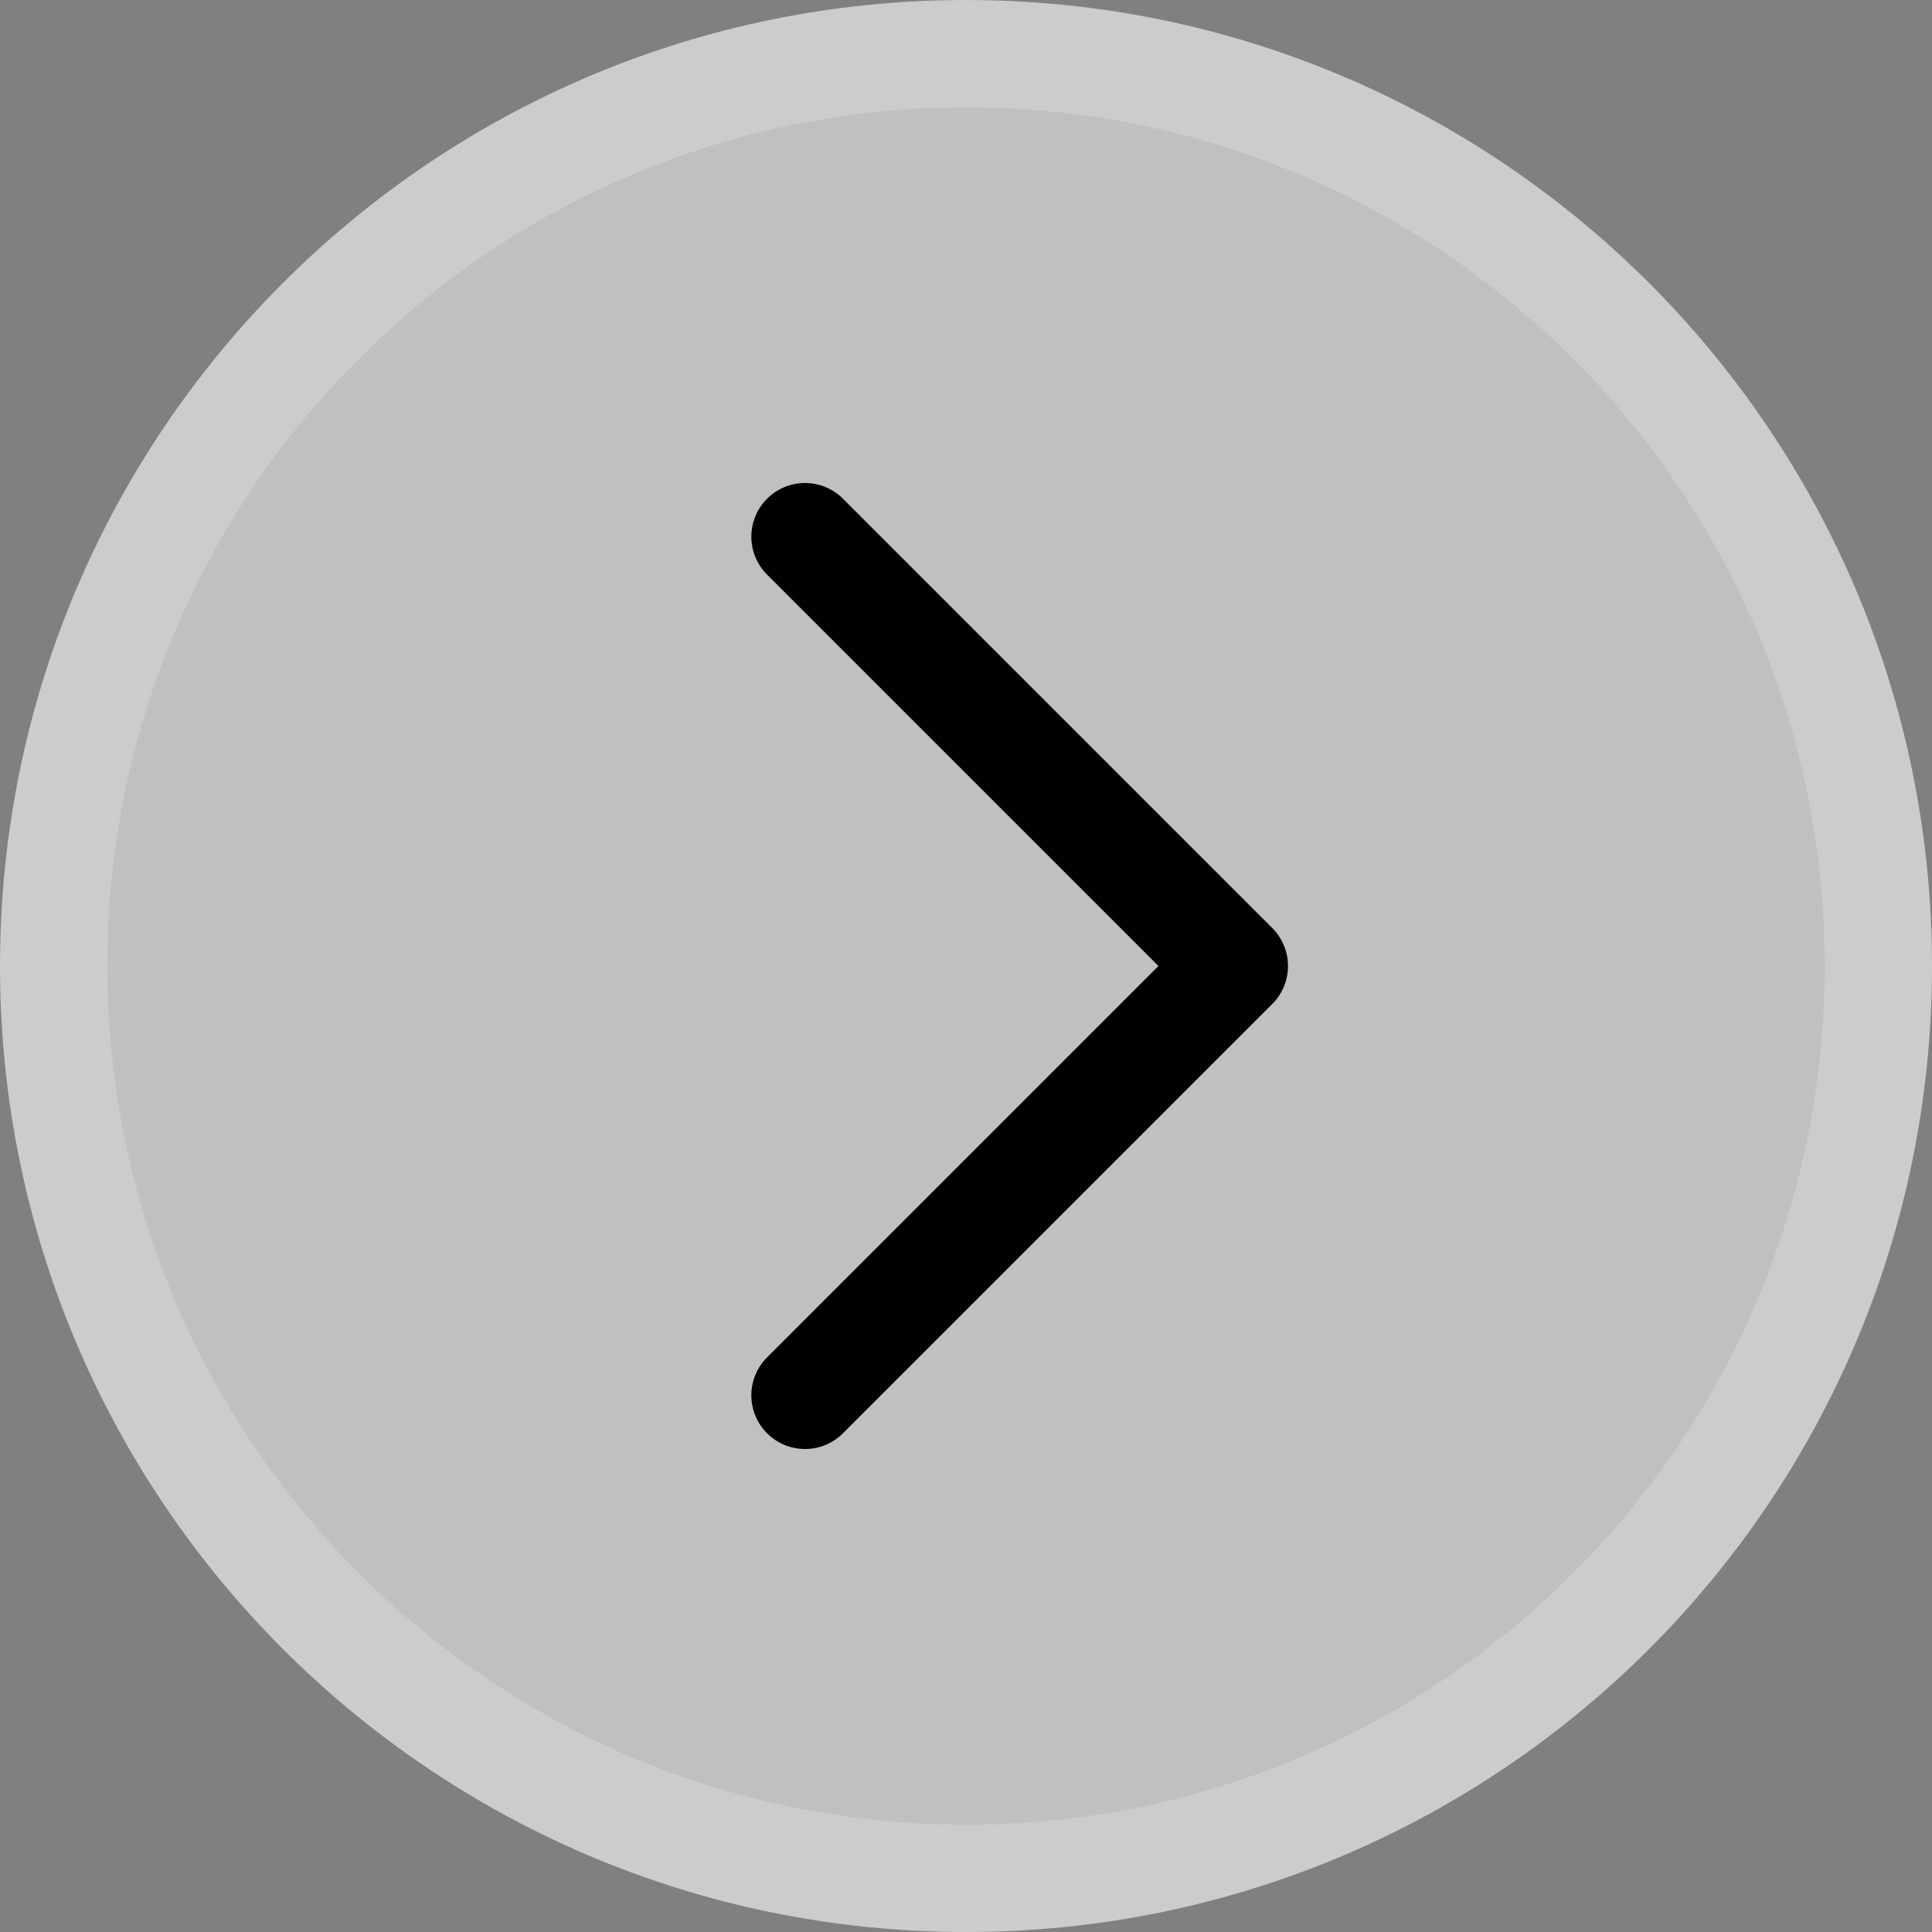 <svg width="36" height="36" viewBox="0 0 36 36" fill="none" xmlns="http://www.w3.org/2000/svg">
<rect x="0" y="0" width="36" height="36" fill="#808080" stroke="none"/>
<path d="M18 35C27.389 35 35 27.389 35 18C35 8.611 27.389 1 18 1C8.611 1 1 8.611 1 18C1 27.389 8.611 35 18 35Z" fill="white" fill-opacity="0.5" stroke="#CCCCCC" stroke-width="2"/>
<path d="M15 26L23 18L15 10" stroke="black" stroke-width="2" stroke-miterlimit="10" stroke-linecap="round" stroke-linejoin="round"/>
</svg>

